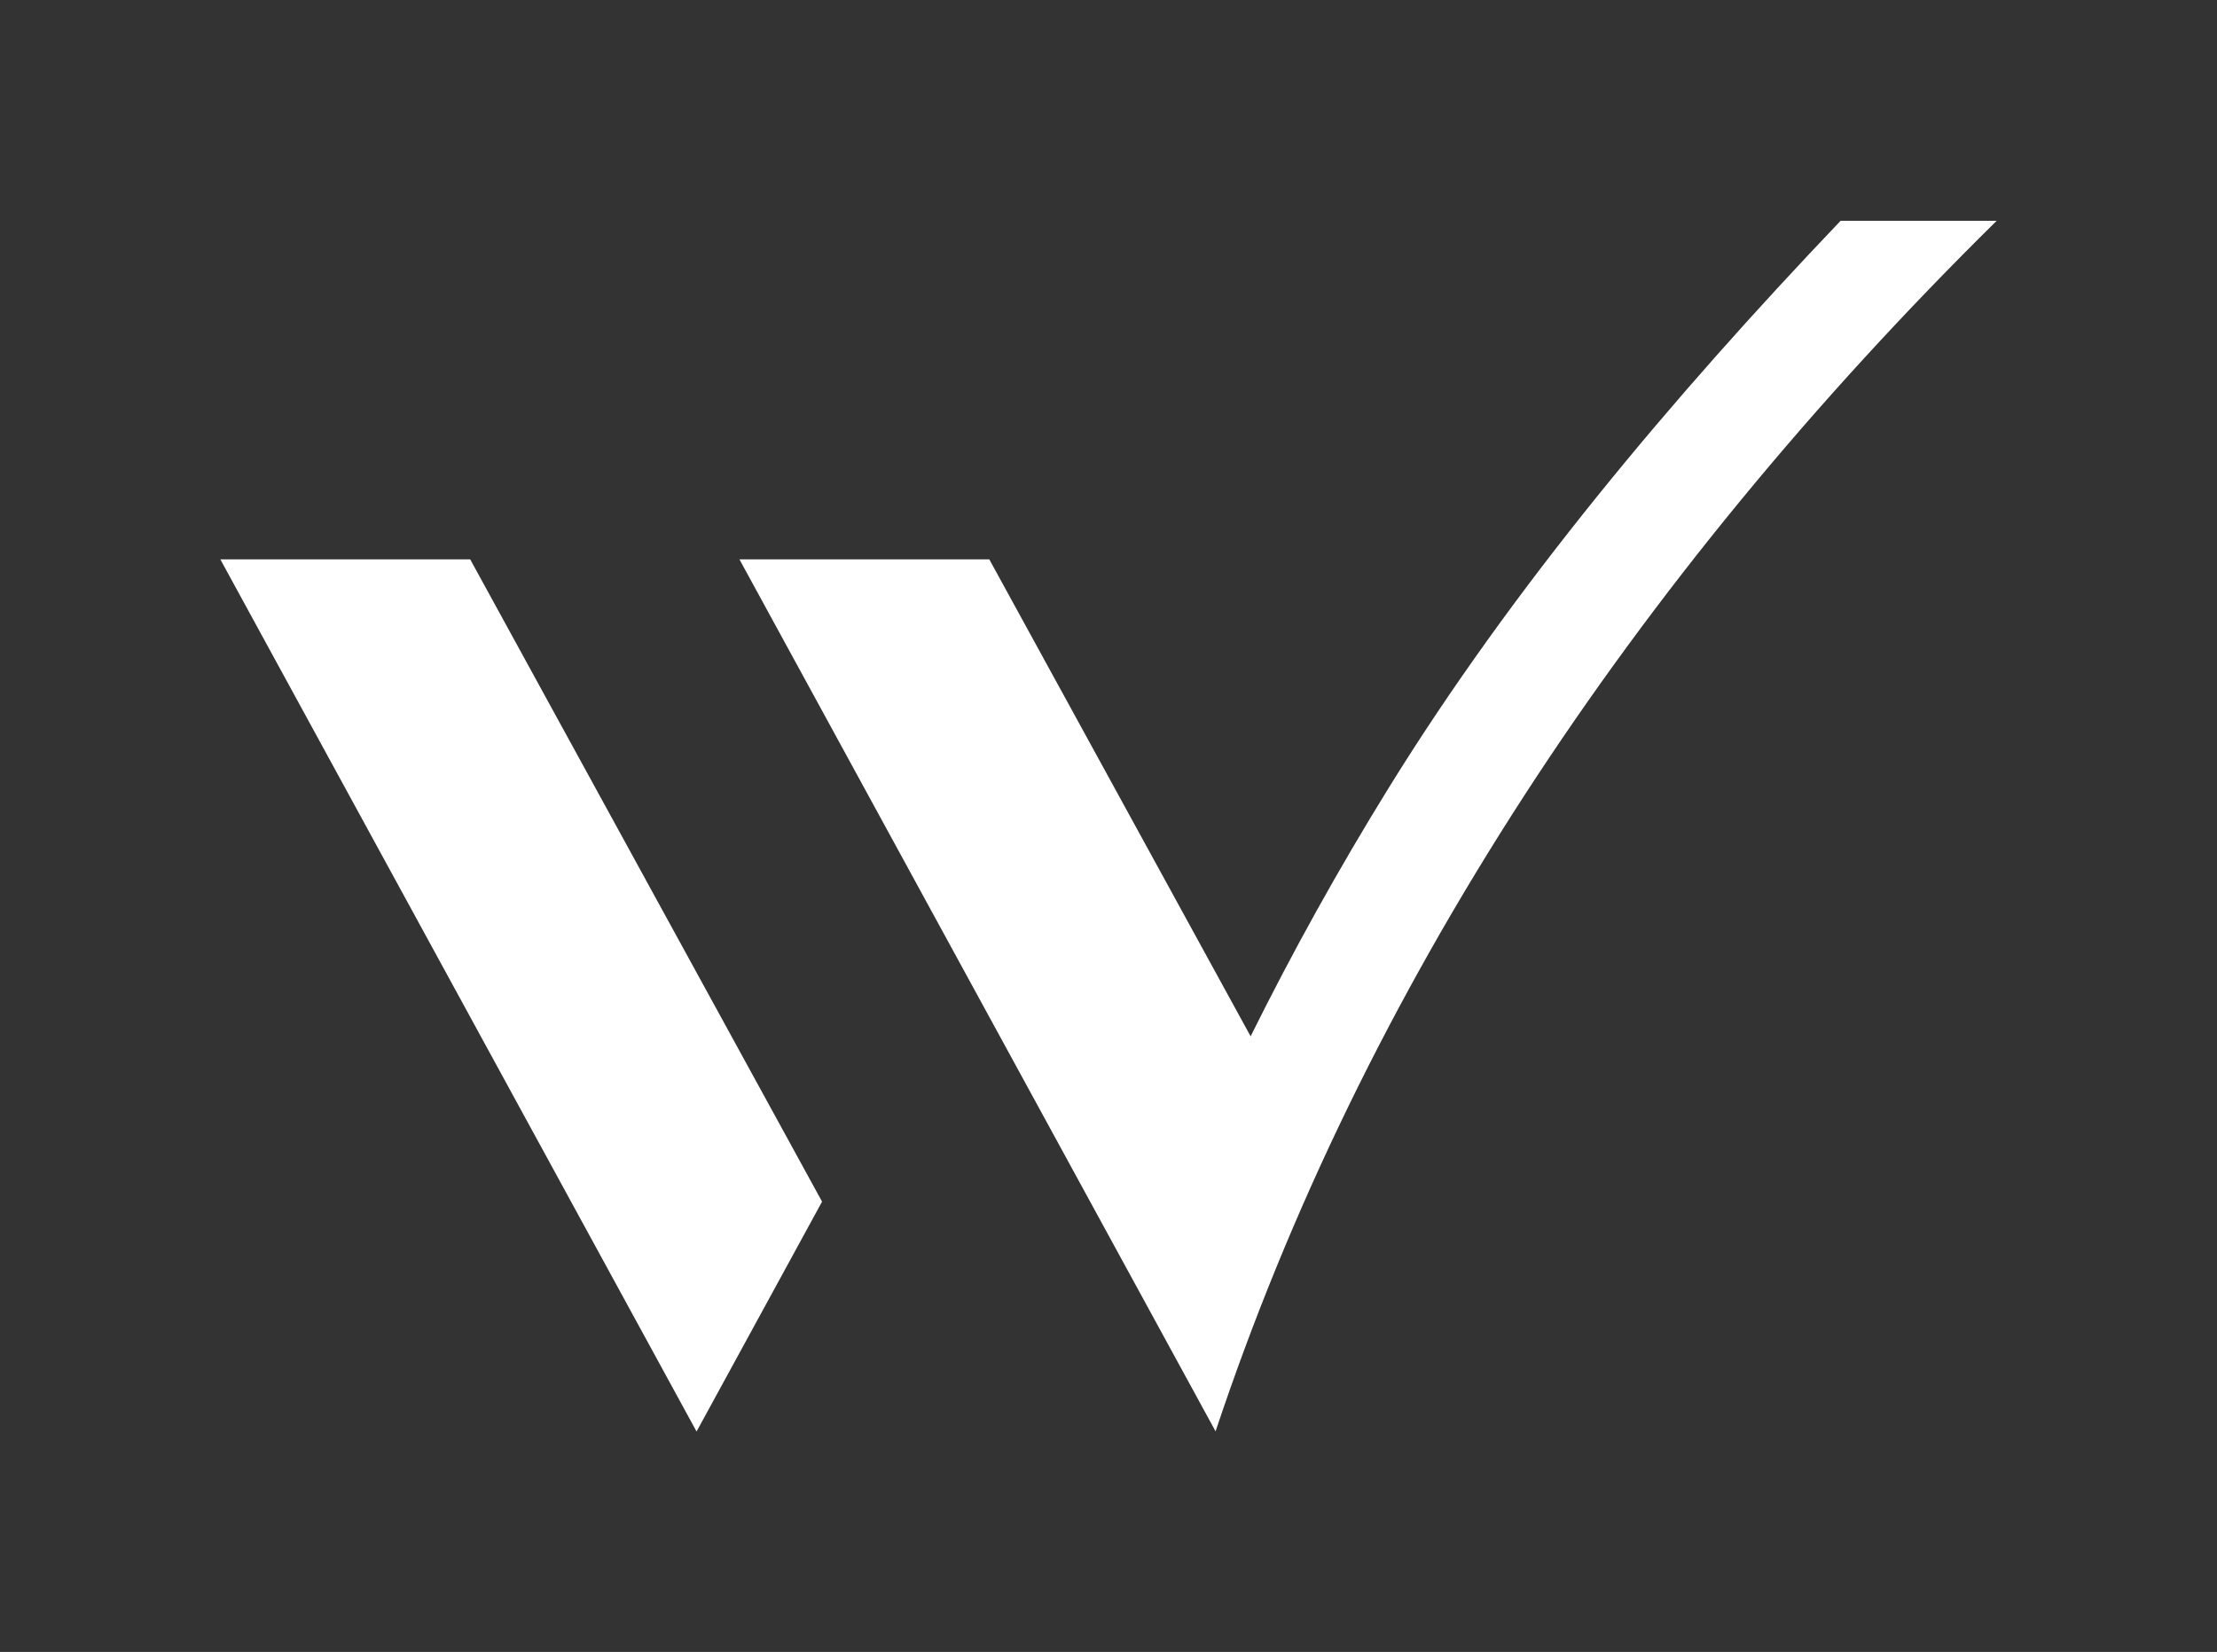 <?xml version="1.0" encoding="UTF-8"?>
<svg id="artwork" xmlns="http://www.w3.org/2000/svg" viewBox="0 0 232.12 172.97">
  <rect x="0" y="0" width="232.12" height="172.97" fill="#333333" stroke="none"/>
  <defs>
    <style>
      .cls-1 {
        fill: none;
      }

      .cls-2 {
        fill: #fff;
      }
    </style>
  </defs>
  <g>
    <polygon class="cls-2" points="23.07 58.57 72.93 149.89 86.07 125.82 49.23 58.57 23.07 58.57"/>
    <path class="cls-2" d="M209.05,23.12h-16.34c-17.84,18.7-34.39,38.5-47.26,59.29-5.32,8.6-10.15,17.31-14.51,26.1l-27.36-49.94h-26.16l49.86,91.32v-.05c15.38-46.17,43.52-89.02,81.77-126.72Z"/>
  </g>
  <rect class="cls-1" x="0" y=".05" width="232.12" height="172.92"/>
</svg>